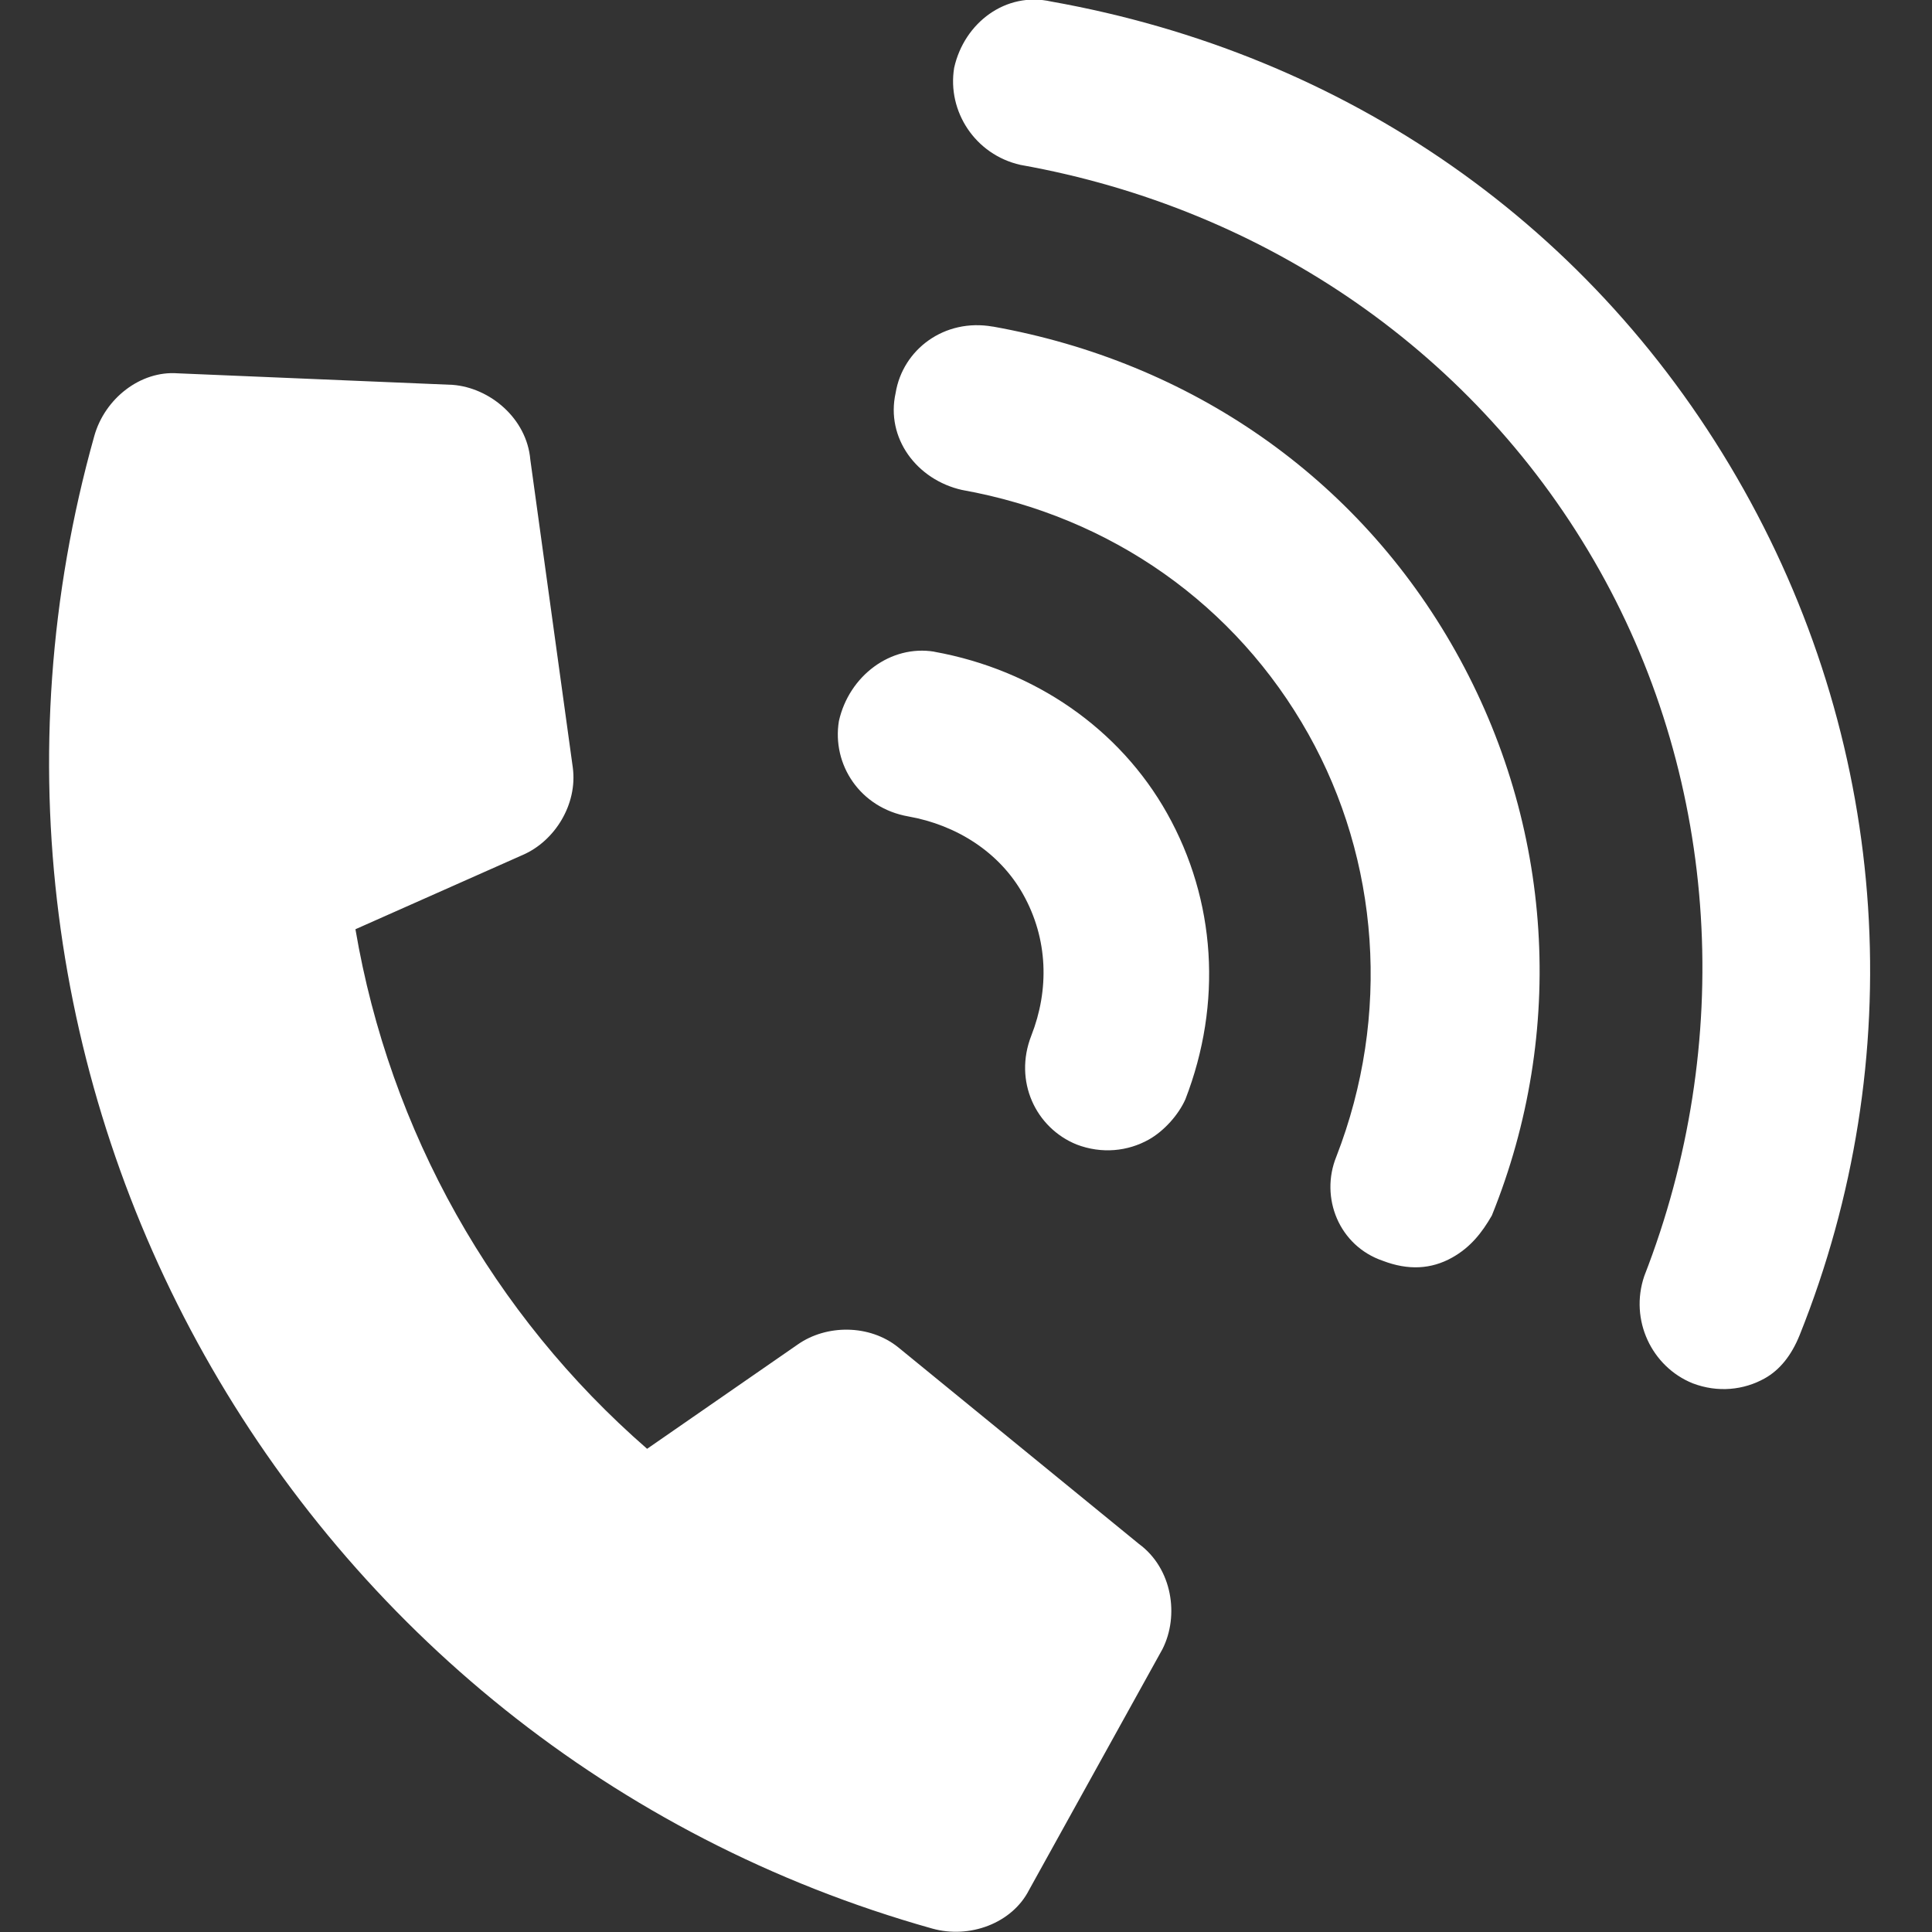 <?xml version="1.0" encoding="UTF-8" standalone="no"?>
<!-- Generator: Adobe Illustrator 19.0.1, SVG Export Plug-In . SVG Version: 6.00 Build 0)  -->

<svg
   version="1.1"
   id="Layer_1"
   x="0px"
   y="0px"
   width="20"
   height="20"
   viewBox="0 0 20 20"
   xml:space="preserve"
   xmlns="http://www.w3.org/2000/svg"
   xmlns:svg="http://www.w3.org/2000/svg"><rect x="0" y="0" width="20" height="20" fill="#333333" stroke="none"/><defs
   id="defs9" />
	
<g
   aria-label=""
   transform="matrix(0.921,-0.517,0.517,0.921,-0.17,-0.82)"
   id="text4113"
   style="font-weight:900;font-size:17.283px;line-height:1.25;font-family:'Font Awesome 5 Free';-inkscape-font-specification:'Font Awesome 5 Free Heavy';fill:#ffffff;stroke-width:0.432"><path
     d="m 4.619,10.808 c -0.338,-0.27 -0.844,-0.203 -1.148,0.135 -0.27,0.338 -0.236,0.844 0.135,1.148 0.371,0.304 0.608,0.743 0.608,1.215 0,0.506 -0.236,0.945 -0.608,1.249 -0.371,0.304 -0.405,0.81 -0.135,1.148 0.169,0.203 0.405,0.304 0.641,0.304 0.169,0 0.371,-0.068 0.506,-0.169 0.776,-0.641 1.215,-1.553 1.215,-2.532 0,-0.945 -0.439,-1.857 -1.215,-2.498 z M 6.678,8.31 C 6.307,8.006 5.8,8.073 5.53,8.411 5.227,8.749 5.294,9.255 5.632,9.559 c 1.148,0.945 1.789,2.295 1.789,3.747 0,1.418 -0.641,2.802 -1.789,3.747 -0.338,0.27 -0.405,0.776 -0.101,1.114 0.169,0.203 0.371,0.304 0.608,0.304 0.203,0 0.371,-0.068 0.54,-0.169 1.519,-1.215 2.397,-3.038 2.397,-4.996 0,-1.958 -0.878,-3.747 -2.397,-4.996 z M 8.737,5.812 C 8.4,5.508 7.893,5.575 7.59,5.913 7.32,6.251 7.353,6.757 7.691,7.061 9.581,8.614 10.695,10.875 10.695,13.306 c 0,2.397 -1.114,4.692 -3.004,6.245 -0.338,0.304 -0.371,0.81 -0.101,1.148 0.169,0.203 0.405,0.304 0.641,0.304 0.169,0 0.338,-0.068 0.506,-0.203 2.262,-1.823 3.578,-4.557 3.578,-7.494 0,-2.971 -1.317,-5.637 -3.578,-7.494 z M 0.129,10.571 c 0.338,0.034 0.709,-0.169 0.844,-0.506 L 2.087,7.23 c 0.169,-0.371 0,-0.81 -0.304,-1.013 L -0.512,4.799 C -0.816,4.597 -1.255,4.664 -1.525,4.934 c -4.625,4.625 -4.625,12.152 0,16.777 0.27,0.27 0.709,0.338 1.013,0.135 L 1.783,20.428 c 0.304,-0.203 0.473,-0.641 0.304,-1.013 L 0.973,16.58 C 0.838,16.243 0.467,16.04 0.129,16.074 l -1.789,0.169 c -0.675,-1.89 -0.675,-3.95 0,-5.84 z"
     style="font-weight:bold;font-family:'Font Awesome 6 Free';-inkscape-font-specification:'Font Awesome 6 Free Bold'"
     id="path7207" /></g></svg>
